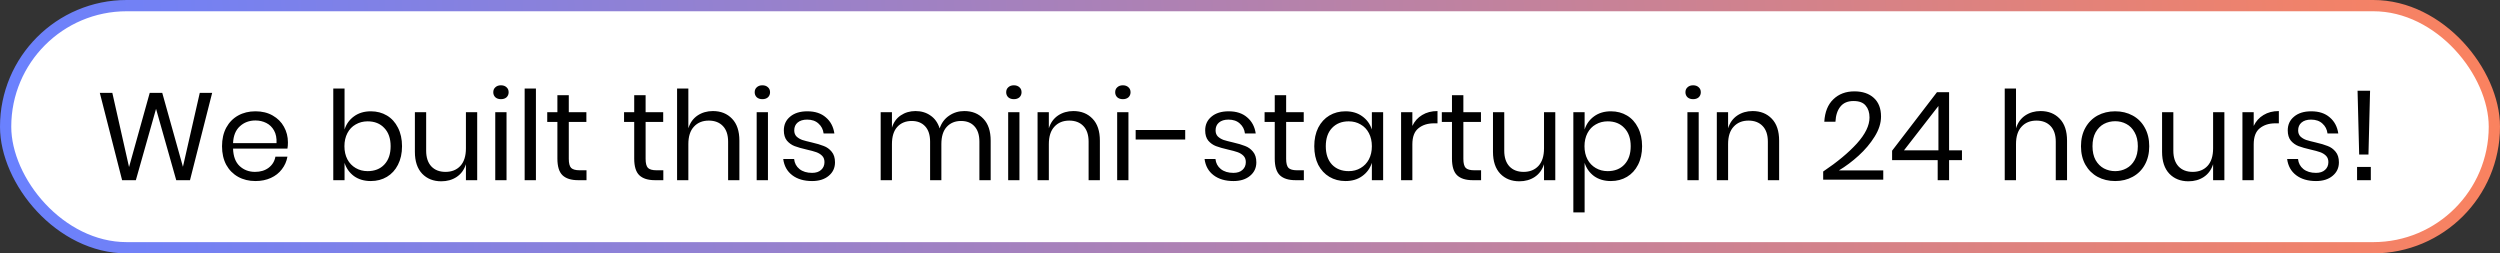 <svg width="444" height="45" viewBox="0 0 444 45" fill="none" xmlns="http://www.w3.org/2000/svg">
<rect x="0" y="0" width="444" height="45" fill="#333333" stroke="none"/>
<rect x="1" y="1" width="442" height="43" rx="21.5" fill="white" stroke="url(#paint0_linear_15_1928)" stroke-width="2"/>
<path d="M37.68 16.49L33.742 32H31.3L27.714 19.328L24.128 32H21.686L17.726 16.49H19.948L22.918 29.668L26.592 16.49H28.814L32.488 29.624L35.48 16.49H37.68ZM51.136 25.29C51.136 25.715 51.107 26.082 51.048 26.39H41.39C41.434 27.769 41.823 28.803 42.556 29.492C43.304 30.181 44.213 30.526 45.284 30.526C46.252 30.526 47.059 30.284 47.704 29.8C48.364 29.301 48.767 28.641 48.914 27.82H51.048C50.901 28.656 50.571 29.404 50.058 30.064C49.559 30.724 48.907 31.237 48.1 31.604C47.293 31.971 46.384 32.154 45.372 32.154C44.213 32.154 43.187 31.905 42.292 31.406C41.397 30.907 40.693 30.196 40.18 29.272C39.681 28.333 39.432 27.233 39.432 25.972C39.432 24.711 39.681 23.611 40.18 22.672C40.693 21.733 41.397 21.015 42.292 20.516C43.187 20.017 44.213 19.768 45.372 19.768C46.545 19.768 47.565 20.017 48.43 20.516C49.31 21.015 49.977 21.682 50.432 22.518C50.901 23.354 51.136 24.278 51.136 25.29ZM49.112 25.422C49.156 24.527 49.009 23.779 48.672 23.178C48.335 22.577 47.873 22.129 47.286 21.836C46.699 21.543 46.061 21.396 45.372 21.396C44.272 21.396 43.348 21.741 42.6 22.43C41.852 23.105 41.449 24.102 41.39 25.422H49.112ZM65.856 19.768C66.927 19.768 67.88 20.017 68.716 20.516C69.552 21.015 70.205 21.733 70.674 22.672C71.158 23.611 71.4 24.711 71.4 25.972C71.4 27.233 71.158 28.333 70.674 29.272C70.205 30.196 69.552 30.907 68.716 31.406C67.88 31.905 66.927 32.154 65.856 32.154C64.683 32.154 63.685 31.861 62.864 31.274C62.057 30.673 61.5 29.888 61.192 28.92V32H59.19V15.72H61.192V23.002C61.5 22.034 62.057 21.257 62.864 20.67C63.685 20.069 64.683 19.768 65.856 19.768ZM65.284 21.55C64.507 21.55 63.803 21.733 63.172 22.1C62.541 22.452 62.05 22.965 61.698 23.64C61.346 24.315 61.17 25.092 61.17 25.972C61.17 26.852 61.346 27.629 61.698 28.304C62.05 28.964 62.541 29.477 63.172 29.844C63.803 30.211 64.507 30.394 65.284 30.394C66.531 30.394 67.521 30.005 68.254 29.228C69.002 28.436 69.376 27.351 69.376 25.972C69.376 24.593 69.002 23.515 68.254 22.738C67.521 21.946 66.531 21.55 65.284 21.55ZM84.75 19.922V32H82.748V29.162C82.44 30.145 81.89 30.9 81.098 31.428C80.321 31.941 79.412 32.198 78.37 32.198C76.977 32.198 75.847 31.751 74.982 30.856C74.117 29.947 73.684 28.649 73.684 26.962V19.922H75.686V26.764C75.686 27.967 75.994 28.898 76.61 29.558C77.226 30.203 78.062 30.526 79.118 30.526C80.218 30.526 81.098 30.174 81.758 29.47C82.418 28.751 82.748 27.71 82.748 26.346V19.922H84.75ZM87.606 16.38C87.606 16.013 87.73 15.72 87.98 15.5C88.229 15.265 88.559 15.148 88.97 15.148C89.38 15.148 89.71 15.265 89.96 15.5C90.209 15.72 90.334 16.013 90.334 16.38C90.334 16.747 90.209 17.047 89.96 17.282C89.71 17.502 89.38 17.612 88.97 17.612C88.559 17.612 88.229 17.502 87.98 17.282C87.73 17.047 87.606 16.747 87.606 16.38ZM89.96 19.922V32H87.958V19.922H89.96ZM95.18 15.72V32H93.178V15.72H95.18ZM104.163 30.24V32H102.667C101.435 32 100.511 31.707 99.895 31.12C99.294 30.533 98.993 29.551 98.993 28.172V21.66H97.189V19.922H98.993V16.908H101.017V19.922H104.141V21.66H101.017V28.216C101.017 28.993 101.156 29.529 101.435 29.822C101.728 30.101 102.227 30.24 102.931 30.24H104.163ZM117.806 30.24V32H116.31C115.078 32 114.154 31.707 113.538 31.12C112.936 30.533 112.636 29.551 112.636 28.172V21.66H110.832V19.922H112.636V16.908H114.66V19.922H117.784V21.66H114.66V28.216C114.66 28.993 114.799 29.529 115.078 29.822C115.371 30.101 115.87 30.24 116.574 30.24H117.806ZM126.607 19.724C128.015 19.724 129.151 20.179 130.017 21.088C130.882 21.983 131.315 23.281 131.315 24.982V32H129.313V25.158C129.313 23.955 129.005 23.031 128.389 22.386C127.773 21.741 126.937 21.418 125.881 21.418C124.781 21.418 123.901 21.777 123.241 22.496C122.581 23.2 122.251 24.234 122.251 25.598V32H120.249V15.72H122.251V22.782C122.559 21.799 123.101 21.044 123.879 20.516C124.671 19.988 125.58 19.724 126.607 19.724ZM134.033 16.38C134.033 16.013 134.158 15.72 134.407 15.5C134.657 15.265 134.987 15.148 135.397 15.148C135.808 15.148 136.138 15.265 136.387 15.5C136.637 15.72 136.761 16.013 136.761 16.38C136.761 16.747 136.637 17.047 136.387 17.282C136.138 17.502 135.808 17.612 135.397 17.612C134.987 17.612 134.657 17.502 134.407 17.282C134.158 17.047 134.033 16.747 134.033 16.38ZM136.387 19.922V32H134.385V19.922H136.387ZM143.39 19.768C144.754 19.768 145.847 20.127 146.668 20.846C147.504 21.55 148.01 22.503 148.186 23.706H146.272C146.184 22.987 145.883 22.401 145.37 21.946C144.871 21.477 144.197 21.242 143.346 21.242C142.627 21.242 142.063 21.418 141.652 21.77C141.256 22.107 141.058 22.569 141.058 23.156C141.058 23.596 141.19 23.955 141.454 24.234C141.733 24.498 142.07 24.703 142.466 24.85C142.877 24.982 143.434 25.129 144.138 25.29C145.033 25.495 145.751 25.708 146.294 25.928C146.851 26.133 147.321 26.471 147.702 26.94C148.098 27.409 148.296 28.04 148.296 28.832C148.296 29.815 147.922 30.614 147.174 31.23C146.441 31.846 145.458 32.154 144.226 32.154C142.789 32.154 141.615 31.809 140.706 31.12C139.797 30.431 139.261 29.47 139.1 28.238H141.036C141.109 28.971 141.425 29.565 141.982 30.02C142.554 30.475 143.302 30.702 144.226 30.702C144.915 30.702 145.451 30.526 145.832 30.174C146.228 29.822 146.426 29.36 146.426 28.788C146.426 28.319 146.287 27.945 146.008 27.666C145.729 27.387 145.385 27.175 144.974 27.028C144.563 26.881 143.999 26.727 143.28 26.566C142.385 26.361 141.667 26.155 141.124 25.95C140.596 25.745 140.141 25.422 139.76 24.982C139.393 24.527 139.21 23.919 139.21 23.156C139.21 22.144 139.584 21.33 140.332 20.714C141.08 20.083 142.099 19.768 143.39 19.768ZM171.257 19.724C172.665 19.724 173.794 20.179 174.645 21.088C175.51 21.983 175.943 23.281 175.943 24.982V32H173.941V25.158C173.941 23.97 173.647 23.061 173.061 22.43C172.489 21.799 171.697 21.484 170.685 21.484C169.629 21.484 168.778 21.836 168.133 22.54C167.502 23.229 167.187 24.249 167.187 25.598V32H165.185V25.158C165.185 23.97 164.891 23.061 164.305 22.43C163.718 21.799 162.926 21.484 161.929 21.484C160.858 21.484 160 21.836 159.355 22.54C158.724 23.229 158.409 24.249 158.409 25.598V32H156.407V19.922H158.409V22.672C158.702 21.719 159.223 20.993 159.971 20.494C160.733 19.981 161.606 19.724 162.589 19.724C163.615 19.724 164.503 19.988 165.251 20.516C166.013 21.029 166.556 21.792 166.879 22.804C167.216 21.821 167.781 21.066 168.573 20.538C169.365 19.995 170.259 19.724 171.257 19.724ZM178.699 16.38C178.699 16.013 178.824 15.72 179.073 15.5C179.323 15.265 179.653 15.148 180.063 15.148C180.474 15.148 180.804 15.265 181.053 15.5C181.303 15.72 181.427 16.013 181.427 16.38C181.427 16.747 181.303 17.047 181.053 17.282C180.804 17.502 180.474 17.612 180.063 17.612C179.653 17.612 179.323 17.502 179.073 17.282C178.824 17.047 178.699 16.747 178.699 16.38ZM181.053 19.922V32H179.051V19.922H181.053ZM190.63 19.724C192.038 19.724 193.175 20.179 194.04 21.088C194.905 21.983 195.338 23.281 195.338 24.982V32H193.336V25.158C193.336 23.955 193.028 23.031 192.412 22.386C191.796 21.741 190.96 21.418 189.904 21.418C188.804 21.418 187.924 21.777 187.264 22.496C186.604 23.2 186.274 24.234 186.274 25.598V32H184.272V19.922H186.274V22.782C186.582 21.799 187.125 21.044 187.902 20.516C188.694 19.988 189.603 19.724 190.63 19.724ZM198.057 16.38C198.057 16.013 198.181 15.72 198.431 15.5C198.68 15.265 199.01 15.148 199.421 15.148C199.831 15.148 200.161 15.265 200.411 15.5C200.66 15.72 200.785 16.013 200.785 16.38C200.785 16.747 200.66 17.047 200.411 17.282C200.161 17.502 199.831 17.612 199.421 17.612C199.01 17.612 198.68 17.502 198.431 17.282C198.181 17.047 198.057 16.747 198.057 16.38ZM200.411 19.922V32H198.409V19.922H200.411ZM210.493 23.09V24.784H201.693V23.09H210.493ZM218.22 19.768C219.584 19.768 220.677 20.127 221.498 20.846C222.334 21.55 222.84 22.503 223.016 23.706H221.102C221.014 22.987 220.713 22.401 220.2 21.946C219.701 21.477 219.027 21.242 218.176 21.242C217.457 21.242 216.893 21.418 216.482 21.77C216.086 22.107 215.888 22.569 215.888 23.156C215.888 23.596 216.02 23.955 216.284 24.234C216.563 24.498 216.9 24.703 217.296 24.85C217.707 24.982 218.264 25.129 218.968 25.29C219.863 25.495 220.581 25.708 221.124 25.928C221.681 26.133 222.151 26.471 222.532 26.94C222.928 27.409 223.126 28.04 223.126 28.832C223.126 29.815 222.752 30.614 222.004 31.23C221.271 31.846 220.288 32.154 219.056 32.154C217.619 32.154 216.445 31.809 215.536 31.12C214.627 30.431 214.091 29.47 213.93 28.238H215.866C215.939 28.971 216.255 29.565 216.812 30.02C217.384 30.475 218.132 30.702 219.056 30.702C219.745 30.702 220.281 30.526 220.662 30.174C221.058 29.822 221.256 29.36 221.256 28.788C221.256 28.319 221.117 27.945 220.838 27.666C220.559 27.387 220.215 27.175 219.804 27.028C219.393 26.881 218.829 26.727 218.11 26.566C217.215 26.361 216.497 26.155 215.954 25.95C215.426 25.745 214.971 25.422 214.59 24.982C214.223 24.527 214.04 23.919 214.04 23.156C214.04 22.144 214.414 21.33 215.162 20.714C215.91 20.083 216.929 19.768 218.22 19.768ZM231.565 30.24V32H230.069C228.837 32 227.913 31.707 227.297 31.12C226.696 30.533 226.395 29.551 226.395 28.172V21.66H224.591V19.922H226.395V16.908H228.419V19.922H231.543V21.66H228.419V28.216C228.419 28.993 228.559 29.529 228.837 29.822C229.131 30.101 229.629 30.24 230.333 30.24H231.565ZM238.958 19.768C240.132 19.768 241.122 20.061 241.928 20.648C242.75 21.235 243.322 22.019 243.644 23.002V19.922H245.646V32H243.644V28.92C243.322 29.903 242.75 30.687 241.928 31.274C241.122 31.861 240.132 32.154 238.958 32.154C237.888 32.154 236.934 31.905 236.098 31.406C235.262 30.907 234.602 30.196 234.118 29.272C233.649 28.333 233.414 27.233 233.414 25.972C233.414 24.711 233.649 23.611 234.118 22.672C234.602 21.733 235.262 21.015 236.098 20.516C236.934 20.017 237.888 19.768 238.958 19.768ZM239.53 21.55C238.298 21.55 237.308 21.946 236.56 22.738C235.827 23.515 235.46 24.593 235.46 25.972C235.46 27.351 235.827 28.436 236.56 29.228C237.308 30.005 238.298 30.394 239.53 30.394C240.322 30.394 241.026 30.211 241.642 29.844C242.273 29.477 242.764 28.964 243.116 28.304C243.468 27.629 243.644 26.852 243.644 25.972C243.644 25.092 243.468 24.315 243.116 23.64C242.764 22.965 242.273 22.452 241.642 22.1C241.026 21.733 240.322 21.55 239.53 21.55ZM250.835 22.364C251.231 21.528 251.81 20.883 252.573 20.428C253.335 19.959 254.245 19.724 255.301 19.724V21.902H254.685C253.555 21.902 252.631 22.195 251.913 22.782C251.194 23.354 250.835 24.307 250.835 25.642V32H248.833V19.922H250.835V22.364ZM263.04 30.24V32H261.544C260.312 32 259.388 31.707 258.772 31.12C258.171 30.533 257.87 29.551 257.87 28.172V21.66H256.066V19.922H257.87V16.908H259.894V19.922H263.018V21.66H259.894V28.216C259.894 28.993 260.033 29.529 260.312 29.822C260.605 30.101 261.104 30.24 261.808 30.24H263.04ZM276.219 19.922V32H274.217V29.162C273.909 30.145 273.359 30.9 272.567 31.428C271.79 31.941 270.88 32.198 269.839 32.198C268.446 32.198 267.316 31.751 266.451 30.856C265.586 29.947 265.153 28.649 265.153 26.962V19.922H267.155V26.764C267.155 27.967 267.463 28.898 268.079 29.558C268.695 30.203 269.531 30.526 270.587 30.526C271.687 30.526 272.567 30.174 273.227 29.47C273.887 28.751 274.217 27.71 274.217 26.346V19.922H276.219ZM286.092 19.768C287.163 19.768 288.116 20.017 288.952 20.516C289.788 21.015 290.441 21.733 290.91 22.672C291.394 23.611 291.636 24.711 291.636 25.972C291.636 27.233 291.394 28.333 290.91 29.272C290.441 30.196 289.788 30.907 288.952 31.406C288.116 31.905 287.163 32.154 286.092 32.154C284.919 32.154 283.922 31.861 283.1 31.274C282.294 30.673 281.736 29.888 281.428 28.92V37.72H279.426V19.922H281.428V23.002C281.736 22.034 282.294 21.257 283.1 20.67C283.922 20.069 284.919 19.768 286.092 19.768ZM285.52 21.55C284.743 21.55 284.039 21.733 283.408 22.1C282.778 22.452 282.286 22.965 281.934 23.64C281.582 24.315 281.406 25.092 281.406 25.972C281.406 26.852 281.582 27.629 281.934 28.304C282.286 28.964 282.778 29.477 283.408 29.844C284.039 30.211 284.743 30.394 285.52 30.394C286.767 30.394 287.757 30.005 288.49 29.228C289.238 28.436 289.612 27.351 289.612 25.972C289.612 24.593 289.238 23.515 288.49 22.738C287.757 21.946 286.767 21.55 285.52 21.55ZM299.334 16.38C299.334 16.013 299.459 15.72 299.708 15.5C299.957 15.265 300.287 15.148 300.698 15.148C301.109 15.148 301.439 15.265 301.688 15.5C301.937 15.72 302.062 16.013 302.062 16.38C302.062 16.747 301.937 17.047 301.688 17.282C301.439 17.502 301.109 17.612 300.698 17.612C300.287 17.612 299.957 17.502 299.708 17.282C299.459 17.047 299.334 16.747 299.334 16.38ZM301.688 19.922V32H299.686V19.922H301.688ZM311.265 19.724C312.673 19.724 313.809 20.179 314.675 21.088C315.54 21.983 315.973 23.281 315.973 24.982V32H313.971V25.158C313.971 23.955 313.663 23.031 313.047 22.386C312.431 21.741 311.595 21.418 310.539 21.418C309.439 21.418 308.559 21.777 307.899 22.496C307.239 23.2 306.909 24.234 306.909 25.598V32H304.907V19.922H306.909V22.782C307.217 21.799 307.759 21.044 308.537 20.516C309.329 19.988 310.238 19.724 311.265 19.724ZM323.797 30.46C326.29 28.788 328.285 27.131 329.781 25.488C331.277 23.831 332.025 22.291 332.025 20.868C332.025 19.988 331.798 19.284 331.343 18.756C330.903 18.213 330.184 17.942 329.187 17.942C328.16 17.942 327.383 18.272 326.855 18.932C326.327 19.577 326.034 20.472 325.975 21.616H323.995C324.098 19.885 324.633 18.558 325.601 17.634C326.569 16.695 327.816 16.226 329.341 16.226C330.793 16.226 331.944 16.615 332.795 17.392C333.646 18.169 334.071 19.269 334.071 20.692C334.071 21.865 333.69 23.061 332.927 24.278C332.179 25.481 331.233 26.603 330.089 27.644C328.96 28.671 327.794 29.543 326.591 30.262H334.467V31.912H323.797V30.46ZM336.037 28.436V26.764L344.001 16.38H346.157V26.698H348.445V28.436H346.157V32H344.133V28.436H336.037ZM344.265 18.822L338.149 26.698H344.265V18.822ZM362.398 19.724C363.806 19.724 364.942 20.179 365.808 21.088C366.673 21.983 367.106 23.281 367.106 24.982V32H365.104V25.158C365.104 23.955 364.796 23.031 364.18 22.386C363.564 21.741 362.728 21.418 361.672 21.418C360.572 21.418 359.692 21.777 359.032 22.496C358.372 23.2 358.042 24.234 358.042 25.598V32H356.04V15.72H358.042V22.782C358.35 21.799 358.892 21.044 359.67 20.516C360.462 19.988 361.371 19.724 362.398 19.724ZM375.654 19.768C376.813 19.768 377.847 20.017 378.756 20.516C379.68 21.015 380.399 21.733 380.912 22.672C381.44 23.611 381.704 24.711 381.704 25.972C381.704 27.233 381.44 28.333 380.912 29.272C380.399 30.196 379.68 30.907 378.756 31.406C377.847 31.905 376.813 32.154 375.654 32.154C374.496 32.154 373.454 31.905 372.53 31.406C371.621 30.907 370.902 30.196 370.374 29.272C369.846 28.333 369.582 27.233 369.582 25.972C369.582 24.711 369.846 23.611 370.374 22.672C370.902 21.733 371.621 21.015 372.53 20.516C373.454 20.017 374.496 19.768 375.654 19.768ZM375.654 21.528C374.936 21.528 374.268 21.689 373.652 22.012C373.051 22.335 372.56 22.833 372.178 23.508C371.812 24.168 371.628 24.989 371.628 25.972C371.628 26.94 371.812 27.761 372.178 28.436C372.56 29.096 373.051 29.587 373.652 29.91C374.268 30.233 374.936 30.394 375.654 30.394C376.373 30.394 377.033 30.233 377.634 29.91C378.25 29.587 378.742 29.096 379.108 28.436C379.49 27.761 379.68 26.94 379.68 25.972C379.68 24.989 379.49 24.168 379.108 23.508C378.742 22.833 378.25 22.335 377.634 22.012C377.033 21.689 376.373 21.528 375.654 21.528ZM395.049 19.922V32H393.047V29.162C392.739 30.145 392.189 30.9 391.397 31.428C390.62 31.941 389.71 32.198 388.669 32.198C387.276 32.198 386.146 31.751 385.281 30.856C384.416 29.947 383.983 28.649 383.983 26.962V19.922H385.985V26.764C385.985 27.967 386.293 28.898 386.909 29.558C387.525 30.203 388.361 30.526 389.417 30.526C390.517 30.526 391.397 30.174 392.057 29.47C392.717 28.751 393.047 27.71 393.047 26.346V19.922H395.049ZM400.258 22.364C400.654 21.528 401.234 20.883 401.996 20.428C402.759 19.959 403.668 19.724 404.724 19.724V21.902H404.108C402.979 21.902 402.055 22.195 401.336 22.782C400.618 23.354 400.258 24.307 400.258 25.642V32H398.256V19.922H400.258V22.364ZM410.484 19.768C411.848 19.768 412.94 20.127 413.762 20.846C414.598 21.55 415.104 22.503 415.28 23.706H413.366C413.278 22.987 412.977 22.401 412.464 21.946C411.965 21.477 411.29 21.242 410.44 21.242C409.721 21.242 409.156 21.418 408.746 21.77C408.35 22.107 408.152 22.569 408.152 23.156C408.152 23.596 408.284 23.955 408.548 24.234C408.826 24.498 409.164 24.703 409.56 24.85C409.97 24.982 410.528 25.129 411.232 25.29C412.126 25.495 412.845 25.708 413.388 25.928C413.945 26.133 414.414 26.471 414.796 26.94C415.192 27.409 415.39 28.04 415.39 28.832C415.39 29.815 415.016 30.614 414.268 31.23C413.534 31.846 412.552 32.154 411.32 32.154C409.882 32.154 408.709 31.809 407.8 31.12C406.89 30.431 406.355 29.47 406.194 28.238H408.13C408.203 28.971 408.518 29.565 409.076 30.02C409.648 30.475 410.396 30.702 411.32 30.702C412.009 30.702 412.544 30.526 412.926 30.174C413.322 29.822 413.52 29.36 413.52 28.788C413.52 28.319 413.38 27.945 413.102 27.666C412.823 27.387 412.478 27.175 412.068 27.028C411.657 26.881 411.092 26.727 410.374 26.566C409.479 26.361 408.76 26.155 408.218 25.95C407.69 25.745 407.235 25.422 406.854 24.982C406.487 24.527 406.304 23.919 406.304 23.156C406.304 22.144 406.678 21.33 407.426 20.714C408.174 20.083 409.193 19.768 410.484 19.768ZM420.925 16.116L420.639 27.446H418.989L418.703 16.116H420.925ZM421.057 29.646V32H418.615V29.646H421.057Z" fill="black"/>
<defs>
<linearGradient id="paint0_linear_15_1928" x1="0" y1="45" x2="456.514" y2="7.082" gradientUnits="userSpaceOnUse">
<stop stop-color="#6981FF"/>
<stop offset="1" stop-color="#FF825A"/>
</linearGradient>
</defs>
</svg>
